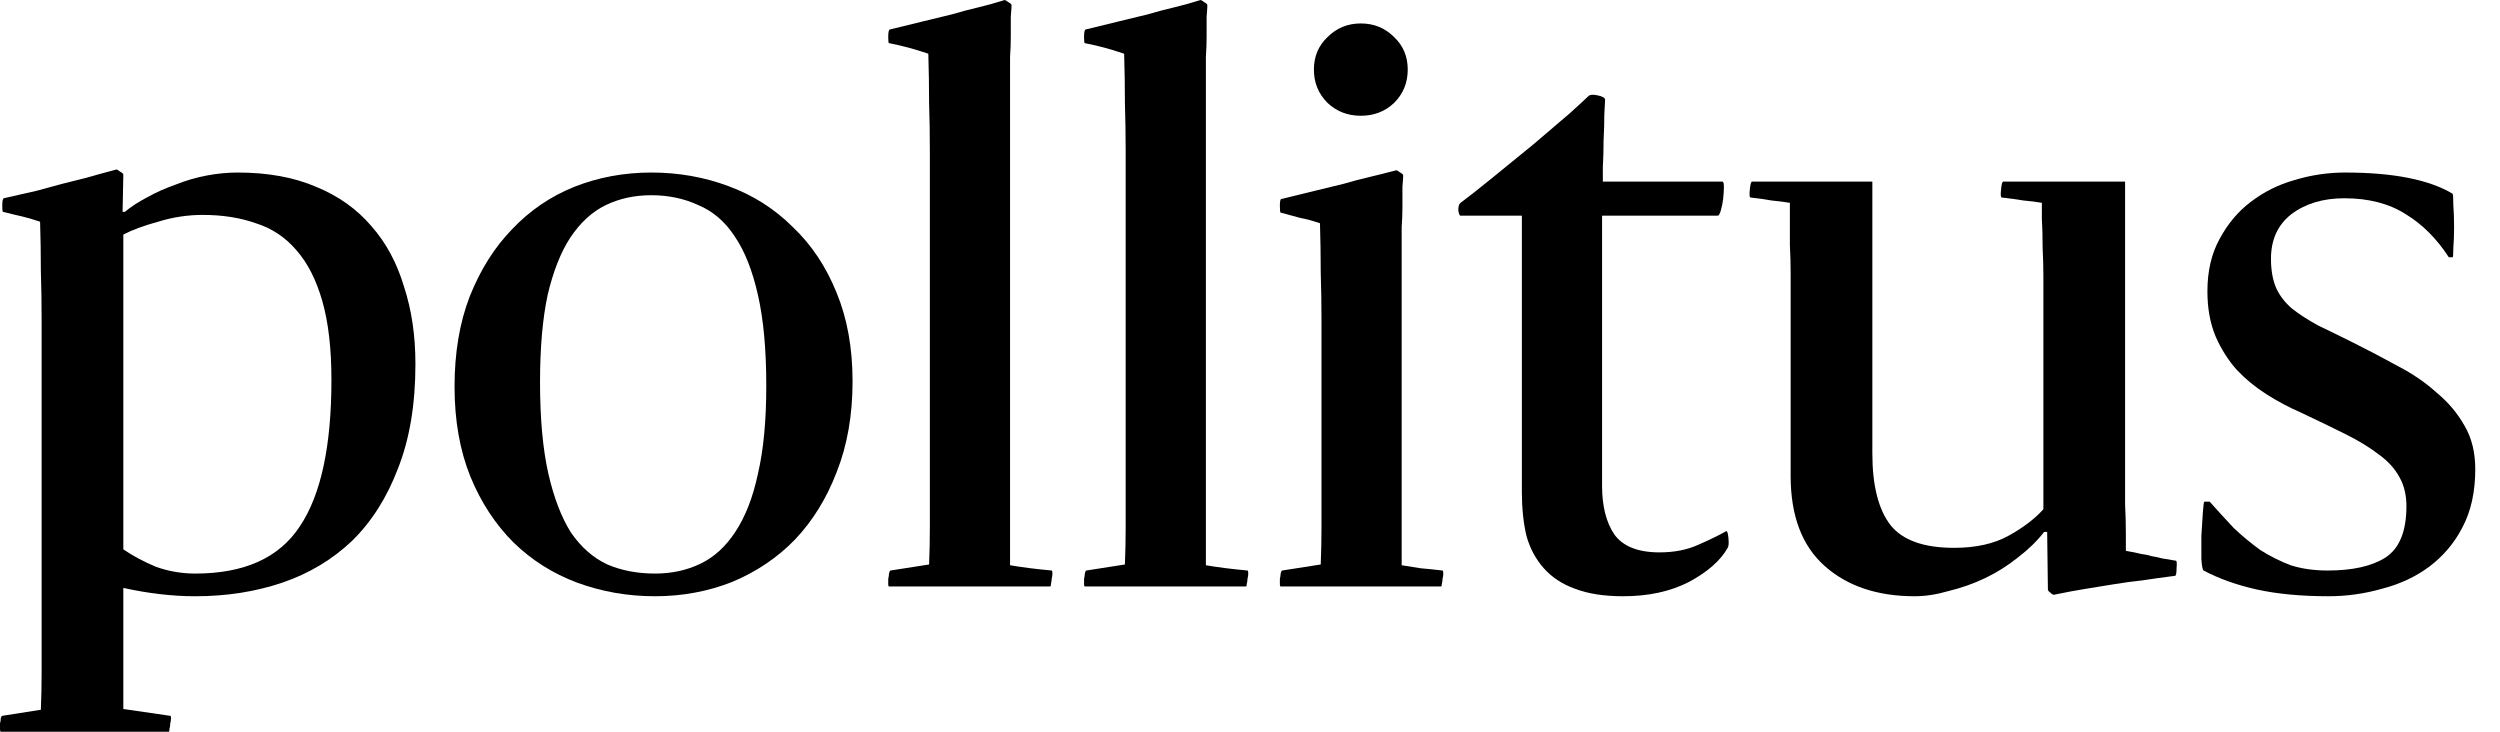 <svg width="82" height="24" viewBox="0 0 82 24" fill="none" xmlns="http://www.w3.org/2000/svg">
<path d="M1.34 23.28C1.357 22.883 1.365 22.478 1.365 22.064C1.365 21.651 1.365 21.179 1.365 20.649V10.474C1.365 9.944 1.357 9.415 1.34 8.885C1.34 8.356 1.332 7.818 1.315 7.272C1.067 7.189 0.869 7.131 0.72 7.098C0.571 7.065 0.364 7.016 0.099 6.949C0.083 6.949 0.074 6.883 0.074 6.751C0.074 6.602 0.091 6.519 0.124 6.503C0.554 6.403 0.918 6.321 1.216 6.254C1.514 6.172 1.787 6.097 2.035 6.031C2.3 5.965 2.565 5.899 2.829 5.832C3.111 5.75 3.442 5.659 3.822 5.559C3.839 5.559 3.88 5.584 3.946 5.634C4.012 5.667 4.045 5.7 4.045 5.733L4.021 6.949H4.095C4.294 6.784 4.534 6.627 4.815 6.478C5.113 6.312 5.427 6.172 5.758 6.056C6.089 5.923 6.428 5.824 6.776 5.758C7.123 5.692 7.462 5.659 7.793 5.659C8.786 5.659 9.646 5.816 10.374 6.13C11.102 6.428 11.706 6.858 12.186 7.421C12.666 7.967 13.022 8.629 13.253 9.406C13.502 10.168 13.626 11.011 13.626 11.938C13.626 13.262 13.435 14.403 13.055 15.363C12.691 16.323 12.186 17.117 11.541 17.746C10.896 18.358 10.134 18.813 9.258 19.111C8.381 19.409 7.429 19.557 6.403 19.557C5.659 19.557 4.873 19.466 4.045 19.284V23.255L5.584 23.479C5.601 23.479 5.609 23.504 5.609 23.553C5.609 23.619 5.601 23.677 5.584 23.727C5.584 23.793 5.576 23.851 5.559 23.901C5.559 23.967 5.551 24 5.535 24H0.025C0.008 24 0 23.967 0 23.901C0 23.851 0 23.793 0 23.727C0.017 23.677 0.025 23.619 0.025 23.553C0.041 23.504 0.058 23.479 0.074 23.479L1.34 23.28ZM6.403 18.813C8.008 18.813 9.15 18.3 9.828 17.274C10.523 16.248 10.871 14.643 10.871 12.459C10.871 11.433 10.771 10.573 10.573 9.878C10.374 9.183 10.093 8.629 9.729 8.215C9.365 7.785 8.918 7.487 8.389 7.322C7.876 7.14 7.297 7.049 6.652 7.049C6.155 7.049 5.667 7.123 5.187 7.272C4.707 7.404 4.327 7.545 4.045 7.694V18.019C4.36 18.234 4.716 18.424 5.113 18.59C5.526 18.738 5.957 18.813 6.403 18.813Z" fill="black"/>
<path d="M21.486 19.557C20.592 19.557 19.74 19.409 18.93 19.111C18.135 18.813 17.44 18.374 16.845 17.795C16.249 17.2 15.777 16.48 15.43 15.636C15.083 14.776 14.909 13.791 14.909 12.682C14.909 11.574 15.074 10.589 15.405 9.729C15.753 8.852 16.216 8.116 16.795 7.52C17.374 6.908 18.053 6.445 18.83 6.13C19.625 5.816 20.468 5.659 21.362 5.659C22.255 5.659 23.099 5.808 23.893 6.105C24.704 6.403 25.407 6.85 26.003 7.446C26.615 8.025 27.095 8.745 27.442 9.605C27.79 10.449 27.964 11.417 27.964 12.509C27.964 13.617 27.79 14.61 27.442 15.487C27.112 16.348 26.657 17.084 26.077 17.696C25.498 18.292 24.812 18.755 24.017 19.086C23.223 19.4 22.379 19.557 21.486 19.557ZM21.486 18.813C22.032 18.813 22.528 18.705 22.975 18.49C23.422 18.275 23.802 17.928 24.117 17.448C24.448 16.951 24.696 16.314 24.861 15.537C25.043 14.759 25.134 13.799 25.134 12.658C25.134 11.466 25.043 10.474 24.861 9.679C24.679 8.869 24.423 8.223 24.092 7.744C23.777 7.264 23.38 6.925 22.901 6.726C22.437 6.511 21.924 6.403 21.362 6.403C20.816 6.403 20.319 6.511 19.873 6.726C19.426 6.941 19.037 7.297 18.706 7.793C18.392 8.273 18.144 8.902 17.962 9.679C17.796 10.457 17.713 11.409 17.713 12.534C17.713 13.725 17.804 14.726 17.986 15.537C18.168 16.331 18.417 16.976 18.731 17.473C19.062 17.952 19.459 18.3 19.922 18.515C20.386 18.713 20.907 18.813 21.486 18.813Z" fill="black"/>
<path d="M29.159 19.235C29.142 19.235 29.134 19.21 29.134 19.16C29.134 19.094 29.134 19.036 29.134 18.987C29.15 18.92 29.159 18.863 29.159 18.813C29.175 18.747 29.192 18.713 29.208 18.713L30.474 18.515C30.491 18.118 30.499 17.712 30.499 17.299C30.499 16.885 30.499 16.414 30.499 15.884V4.939C30.499 4.41 30.491 3.888 30.474 3.375C30.474 2.846 30.466 2.308 30.449 1.762C30.201 1.679 29.986 1.613 29.804 1.564C29.622 1.514 29.407 1.464 29.159 1.415C29.142 1.415 29.134 1.349 29.134 1.216C29.134 1.067 29.15 0.984 29.183 0.968C29.597 0.869 29.969 0.778 30.3 0.695C30.631 0.612 30.937 0.538 31.219 0.472C31.5 0.389 31.781 0.314 32.062 0.248C32.344 0.182 32.642 0.099 32.956 0C32.972 0 33.014 0.025 33.08 0.074C33.146 0.108 33.179 0.141 33.179 0.174C33.179 0.223 33.171 0.347 33.154 0.546C33.154 0.745 33.154 0.96 33.154 1.191C33.154 1.423 33.146 1.646 33.13 1.861C33.13 2.077 33.13 2.234 33.13 2.333V18.54C33.51 18.606 33.965 18.664 34.495 18.713C34.511 18.713 34.52 18.747 34.52 18.813C34.52 18.863 34.511 18.92 34.495 18.987C34.495 19.036 34.486 19.094 34.47 19.16C34.47 19.21 34.462 19.235 34.445 19.235H29.159Z" fill="black"/>
<path d="M35.582 19.235C35.565 19.235 35.557 19.21 35.557 19.16C35.557 19.094 35.557 19.036 35.557 18.987C35.573 18.92 35.582 18.863 35.582 18.813C35.598 18.747 35.615 18.713 35.631 18.713L36.897 18.515C36.913 18.118 36.922 17.712 36.922 17.299C36.922 16.885 36.922 16.414 36.922 15.884V4.939C36.922 4.41 36.913 3.888 36.897 3.375C36.897 2.846 36.889 2.308 36.872 1.762C36.624 1.679 36.409 1.613 36.227 1.564C36.045 1.514 35.83 1.464 35.582 1.415C35.565 1.415 35.557 1.349 35.557 1.216C35.557 1.067 35.573 0.984 35.606 0.968C36.02 0.869 36.392 0.778 36.723 0.695C37.054 0.612 37.36 0.538 37.642 0.472C37.923 0.389 38.204 0.314 38.485 0.248C38.767 0.182 39.065 0.099 39.379 0C39.395 0 39.437 0.025 39.503 0.074C39.569 0.108 39.602 0.141 39.602 0.174C39.602 0.223 39.594 0.347 39.577 0.546C39.577 0.745 39.577 0.96 39.577 1.191C39.577 1.423 39.569 1.646 39.553 1.861C39.553 2.077 39.553 2.234 39.553 2.333V18.54C39.933 18.606 40.388 18.664 40.918 18.713C40.934 18.713 40.943 18.747 40.943 18.813C40.943 18.863 40.934 18.92 40.918 18.987C40.918 19.036 40.909 19.094 40.893 19.16C40.893 19.21 40.885 19.235 40.868 19.235H35.582Z" fill="black"/>
<path d="M42.005 19.235C41.988 19.235 41.98 19.21 41.98 19.16C41.98 19.094 41.98 19.036 41.98 18.987C41.996 18.92 42.005 18.863 42.005 18.813C42.021 18.747 42.038 18.713 42.054 18.713L43.32 18.515C43.336 18.118 43.345 17.712 43.345 17.299C43.345 16.885 43.345 16.414 43.345 15.884V10.498C43.345 9.969 43.336 9.448 43.32 8.935C43.32 8.405 43.312 7.868 43.295 7.322C43.047 7.239 42.832 7.181 42.65 7.148C42.468 7.098 42.253 7.04 42.005 6.974C41.988 6.974 41.98 6.9 41.98 6.751C41.98 6.602 41.996 6.527 42.029 6.527C42.443 6.428 42.815 6.337 43.146 6.254C43.477 6.172 43.783 6.097 44.064 6.031C44.346 5.948 44.627 5.874 44.908 5.808C45.19 5.741 45.487 5.667 45.802 5.584C45.818 5.584 45.86 5.609 45.926 5.659C45.992 5.692 46.025 5.725 46.025 5.758C46.025 5.808 46.017 5.932 46 6.13C46 6.312 46 6.527 46 6.776C46 7.007 45.992 7.231 45.975 7.446C45.975 7.661 45.975 7.818 45.975 7.917V18.54C46.191 18.573 46.397 18.606 46.596 18.639C46.794 18.656 47.035 18.68 47.316 18.713C47.332 18.713 47.34 18.747 47.34 18.813C47.34 18.863 47.332 18.92 47.316 18.987C47.316 19.036 47.307 19.094 47.291 19.16C47.291 19.21 47.283 19.235 47.266 19.235H42.005ZM44.635 3.797C44.205 3.797 43.841 3.657 43.543 3.375C43.245 3.078 43.096 2.714 43.096 2.283C43.096 1.853 43.245 1.497 43.543 1.216C43.841 0.918 44.205 0.769 44.635 0.769C45.066 0.769 45.429 0.918 45.727 1.216C46.025 1.497 46.174 1.853 46.174 2.283C46.174 2.714 46.025 3.078 45.727 3.375C45.429 3.657 45.066 3.797 44.635 3.797Z" fill="black"/>
<path d="M53.243 19.557C52.614 19.557 52.085 19.475 51.654 19.309C51.241 19.16 50.902 18.937 50.637 18.639C50.372 18.341 50.182 17.985 50.066 17.572C49.967 17.142 49.917 16.662 49.917 16.132V7.073H47.907C47.874 7.073 47.849 7.016 47.832 6.9C47.832 6.767 47.857 6.685 47.907 6.652C48.155 6.469 48.502 6.196 48.949 5.832C49.396 5.468 49.843 5.104 50.289 4.74C50.736 4.36 51.133 4.021 51.481 3.723C51.828 3.408 52.035 3.218 52.101 3.152C52.151 3.102 52.25 3.094 52.399 3.127C52.564 3.16 52.647 3.21 52.647 3.276C52.647 3.326 52.639 3.483 52.622 3.748C52.622 4.012 52.614 4.302 52.597 4.616C52.597 4.914 52.589 5.204 52.573 5.485C52.573 5.75 52.573 5.907 52.573 5.957H56.494C56.527 5.957 56.544 6.014 56.544 6.13C56.544 6.246 56.535 6.378 56.519 6.527C56.502 6.66 56.478 6.784 56.444 6.9C56.411 7.016 56.378 7.073 56.345 7.073H52.548V15.934C52.548 16.596 52.68 17.125 52.945 17.522C53.226 17.919 53.723 18.118 54.434 18.118C54.914 18.118 55.336 18.035 55.7 17.87C56.081 17.704 56.387 17.555 56.618 17.423C56.651 17.406 56.676 17.481 56.693 17.646C56.709 17.812 56.701 17.919 56.668 17.969C56.436 18.383 56.014 18.755 55.402 19.086C54.79 19.4 54.07 19.557 53.243 19.557Z" fill="black"/>
<path d="M62.803 19.557C61.579 19.557 60.594 19.227 59.85 18.565C59.105 17.903 58.733 16.918 58.733 15.611V9.431C58.733 9.382 58.733 9.216 58.733 8.935C58.733 8.654 58.725 8.356 58.708 8.041C58.708 7.71 58.708 7.413 58.708 7.148C58.708 6.867 58.708 6.701 58.708 6.652C58.493 6.618 58.295 6.594 58.113 6.577C57.931 6.544 57.699 6.511 57.418 6.478C57.385 6.478 57.376 6.395 57.393 6.23C57.409 6.048 57.434 5.957 57.467 5.957H61.413V14.867C61.413 15.925 61.612 16.712 62.009 17.224C62.406 17.721 63.101 17.969 64.094 17.969C64.805 17.969 65.401 17.837 65.881 17.572C66.361 17.307 66.741 17.018 67.023 16.703V9.58C67.023 9.531 67.023 9.357 67.023 9.059C67.023 8.761 67.014 8.447 66.998 8.116C66.998 7.768 66.99 7.454 66.973 7.173C66.973 6.875 66.973 6.701 66.973 6.652C66.774 6.618 66.576 6.594 66.377 6.577C66.179 6.544 65.939 6.511 65.658 6.478C65.624 6.478 65.616 6.395 65.633 6.23C65.649 6.048 65.674 5.957 65.707 5.957H69.703V14.966C69.703 15.015 69.703 15.197 69.703 15.512C69.703 15.826 69.703 16.166 69.703 16.529C69.72 16.877 69.728 17.208 69.728 17.522C69.728 17.837 69.728 18.019 69.728 18.068C69.926 18.101 70.092 18.134 70.224 18.168C70.357 18.184 70.472 18.209 70.572 18.242C70.688 18.259 70.803 18.283 70.919 18.316C71.035 18.333 71.184 18.358 71.366 18.391C71.399 18.391 71.407 18.474 71.391 18.639C71.391 18.805 71.374 18.887 71.341 18.887C70.944 18.937 70.588 18.987 70.274 19.036C69.96 19.069 69.653 19.111 69.356 19.16C69.058 19.21 68.752 19.26 68.437 19.309C68.123 19.359 67.767 19.425 67.37 19.508C67.337 19.508 67.296 19.483 67.246 19.433C67.196 19.4 67.171 19.367 67.171 19.334L67.147 17.448H67.047C66.816 17.746 66.526 18.027 66.179 18.292C65.848 18.556 65.492 18.78 65.112 18.962C64.731 19.144 64.334 19.284 63.92 19.384C63.523 19.5 63.151 19.557 62.803 19.557Z" fill="black"/>
<path d="M76.374 19.557C75.481 19.557 74.695 19.483 74.016 19.334C73.355 19.185 72.776 18.978 72.279 18.713C72.246 18.697 72.221 18.573 72.205 18.341C72.205 18.093 72.205 17.837 72.205 17.572C72.221 17.291 72.238 17.034 72.254 16.802C72.271 16.571 72.287 16.455 72.304 16.455H72.478C72.743 16.753 73.007 17.042 73.272 17.324C73.553 17.588 73.843 17.828 74.141 18.043C74.455 18.242 74.786 18.407 75.133 18.54C75.497 18.656 75.903 18.713 76.35 18.713C77.16 18.713 77.789 18.573 78.236 18.292C78.699 17.994 78.931 17.431 78.931 16.604C78.931 16.24 78.856 15.925 78.707 15.661C78.558 15.38 78.335 15.131 78.037 14.916C77.739 14.685 77.375 14.461 76.945 14.246C76.515 14.031 76.019 13.791 75.456 13.526C75.076 13.361 74.703 13.162 74.339 12.931C73.975 12.699 73.653 12.434 73.371 12.136C73.09 11.822 72.858 11.458 72.676 11.044C72.494 10.614 72.403 10.118 72.403 9.555C72.403 8.893 72.536 8.323 72.8 7.843C73.065 7.346 73.404 6.941 73.818 6.627C74.248 6.296 74.728 6.056 75.257 5.907C75.803 5.741 76.358 5.659 76.92 5.659C78.492 5.659 79.667 5.89 80.445 6.354C80.461 6.37 80.469 6.494 80.469 6.726C80.486 6.941 80.494 7.181 80.494 7.446C80.494 7.694 80.486 7.926 80.469 8.141C80.469 8.339 80.461 8.438 80.445 8.438H80.321C79.924 7.826 79.452 7.355 78.906 7.024C78.36 6.676 77.69 6.503 76.896 6.503C76.201 6.503 75.621 6.676 75.158 7.024C74.712 7.371 74.488 7.859 74.488 8.488C74.488 8.869 74.546 9.191 74.662 9.456C74.778 9.704 74.951 9.928 75.183 10.126C75.415 10.308 75.696 10.49 76.027 10.672C76.374 10.838 76.763 11.028 77.193 11.243C77.69 11.491 78.178 11.748 78.658 12.012C79.138 12.261 79.559 12.55 79.924 12.881C80.304 13.195 80.61 13.559 80.842 13.973C81.073 14.37 81.189 14.842 81.189 15.388C81.189 16.132 81.049 16.769 80.767 17.299C80.503 17.812 80.139 18.242 79.675 18.59C79.228 18.92 78.716 19.16 78.136 19.309C77.557 19.475 76.97 19.557 76.374 19.557Z" fill="black"/>
</svg>
